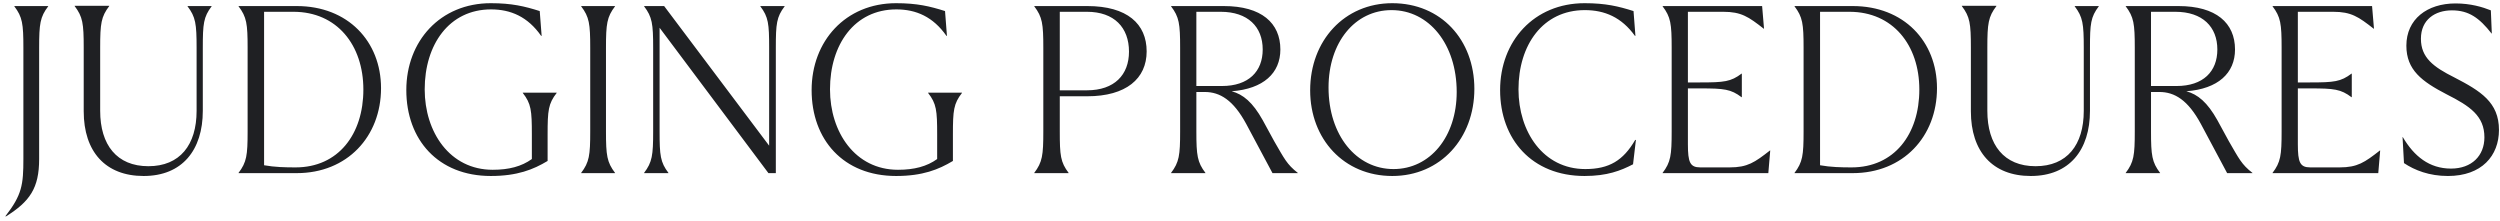 <svg width="419" height="37" viewBox="0 0 419 37" fill="none" xmlns="http://www.w3.org/2000/svg"><path d="M8.08 1.016v.04c-1.36 1.8-1.52 2.92-1.52 6.96v18.64c0 4.88-1.56 7.12-5.6 9.64l-.04-.08c2.76-3.56 3-5.24 3-9.6v-18.6c0-4.04-.16-5.16-1.52-6.96v-.04h5.68Zm27.39 0v.04c-1.36 1.8-1.48 2.92-1.48 6.96v10.56c0 6.56-3.44 10.92-9.92 10.92-6.4 0-10.04-4.08-10.04-10.84V7.976c0-4.04-.16-5.16-1.52-6.96v-.04h5.8v.04c-1.36 1.8-1.52 2.92-1.52 6.96v10.6c0 5.72 2.8 9.28 8.08 9.28s8.08-3.56 8.08-9.28V8.016c0-4.04-.16-5.16-1.52-6.96v-.04h4.04Zm14.27 0c8.56 0 14.12 5.92 14.12 13.76 0 8.12-5.68 14.24-14.12 14.24h-9.76v-.04c1.36-1.8 1.52-2.92 1.52-6.96v-14c0-4.04-.16-5.16-1.52-6.96v-.04h9.76Zm-.2 27.04c7.16 0 11.36-5.56 11.36-13.04 0-7.48-4.44-13.04-11.72-13.04h-4.92v25.72c1.76.32 3.56.36 5.28.36Zm43.758-12.52v.04c-1.4 1.8-1.52 2.92-1.52 6.96v4.44c-2.4 1.44-5.08 2.52-9.52 2.52-8.84 0-14.16-6.08-14.16-14.4 0-8.2 5.68-14.56 14.16-14.56 3.52 0 5.68.52 8.2 1.32l.32 4.16h-.08c-2.24-3.2-5.08-4.44-8.4-4.44-7.04 0-11.12 5.92-11.12 13.4 0 7.16 4.2 13.48 11.4 13.48 2.72 0 4.84-.56 6.56-1.8v-4.12c0-4.04-.12-5.16-1.52-6.96v-.04h5.68Zm9.783-14.52v.04c-1.36 1.8-1.52 2.92-1.52 6.96v14c0 4.04.16 5.16 1.52 6.96v.04h-5.68v-.04c1.36-1.8 1.52-2.92 1.52-6.96v-14c0-4.04-.16-5.16-1.52-6.96v-.04h5.68Zm28.427 0v.04c-1.36 1.8-1.48 2.92-1.48 6.96v21h-1.24l-18.24-24.36v17.36c0 4.04.12 5.16 1.48 6.96v.04h-4.08v-.04c1.36-1.8 1.52-2.92 1.52-6.96v-14c0-4.04-.16-5.16-1.52-6.96v-.04h3.36l17.6 23.4v-16.4c0-4.04-.12-5.16-1.48-6.96v-.04h4.08Zm29.719 14.52v.04c-1.4 1.8-1.52 2.92-1.52 6.96v4.44c-2.4 1.44-5.08 2.52-9.52 2.52-8.84 0-14.16-6.08-14.16-14.4 0-8.2 5.68-14.56 14.16-14.56 3.52 0 5.68.52 8.2 1.32l.32 4.16h-.08c-2.24-3.2-5.08-4.44-8.4-4.44-7.04 0-11.12 5.92-11.12 13.4 0 7.16 4.2 13.48 11.4 13.48 2.72 0 4.84-.56 6.56-1.8v-4.12c0-4.04-.12-5.16-1.52-6.96v-.04h5.68Zm20.991-14.52c6.72 0 9.96 3 9.96 7.6 0 4.56-3.44 7.52-9.96 7.52h-4.6v5.88c0 4.04.12 5.16 1.48 6.96v.04h-5.76v-.04c1.36-1.8 1.52-2.92 1.52-6.96v-14c0-4.04-.16-5.16-1.52-6.96v-.04h8.88Zm-4.6 14.12h4.56c4.6 0 7.04-2.6 7.04-6.48 0-4.04-2.48-6.68-7.04-6.68h-4.56v13.16Zm24.41 13.88h-5.76v-.04c1.36-1.8 1.52-2.92 1.52-6.96v-14c0-4.04-.16-5.16-1.52-6.96v-.04h8.84c6.32 0 9.48 2.84 9.48 7.28 0 3.96-2.84 6.6-8.16 7 1.92.52 3.52 1.84 5.2 4.84l1.92 3.52c1.72 2.96 2.12 3.88 3.96 5.32v.04h-4.24l-4.4-8.24c-2.16-4-4.4-5.36-6.96-5.36h-1.4v6.6c0 4.04.16 5.16 1.52 6.96v.04Zm-1.52-27.04v12.44h4.28c4.48 0 6.84-2.44 6.84-6.12 0-3.8-2.48-6.32-7.04-6.32h-4.08Zm32.834 27.52c-8.08 0-13.76-6.16-13.76-14.36 0-8.36 5.76-14.6 13.76-14.6 8.16 0 13.76 6.12 13.76 14.36 0 8.28-5.68 14.6-13.76 14.6Zm.2-1.16c6.16 0 10.6-5.44 10.6-12.92 0-8-4.64-13.72-10.92-13.72-6.16 0-10.56 5.44-10.56 12.96 0 8.04 4.68 13.68 10.88 13.68Zm32.036 1.16c-8.84 0-14.16-6.16-14.16-14.4 0-8.2 5.68-14.56 14.16-14.56 3.52 0 5.68.52 8.2 1.32l.32 4.16h-.08c-2.24-3.12-5.08-4.32-8.4-4.32-7.04 0-11.12 5.84-11.12 13.28 0 7.08 4.12 13.36 11.2 13.36 4 0 6.36-1.44 8.36-4.88h.12l-.48 4.08c-2.08 1.08-4.36 1.96-8.12 1.96Zm31.073-4.28h.04l-.32 3.8h-17.72v-.04c1.36-1.8 1.52-2.92 1.52-6.96v-14c0-4.04-.16-5.16-1.52-6.96v-.04h16.68l.32 3.8h-.04c-2.56-2-3.76-2.84-6.8-2.84h-5.92v11.84h2.04c4.04 0 5.16-.12 6.96-1.48h.04v3.96h-.04c-1.8-1.36-2.92-1.48-6.96-1.48h-2.04v9.36c0 3.04.36 3.88 2.08 3.88h4.92c3 0 4.2-.84 6.76-2.84Zm13.869-24.2c8.56 0 14.12 5.92 14.12 13.76 0 8.12-5.68 14.24-14.12 14.24h-9.76v-.04c1.36-1.8 1.52-2.92 1.52-6.96v-14c0-4.04-.16-5.16-1.52-6.96v-.04h9.76Zm-.2 27.04c7.16 0 11.36-5.56 11.36-13.04 0-7.48-4.44-13.04-11.72-13.04h-4.92v25.72c1.76.32 3.56.36 5.28.36Zm41.439-27.04v.04c-1.36 1.8-1.48 2.92-1.48 6.96v10.56c0 6.56-3.44 10.92-9.92 10.92-6.4 0-10.04-4.08-10.04-10.84V7.976c0-4.04-.16-5.16-1.52-6.96v-.04h5.8v.04c-1.36 1.8-1.52 2.92-1.52 6.96v10.6c0 5.72 2.8 9.28 8.08 9.28s8.08-3.56 8.08-9.28V8.016c0-4.04-.16-5.16-1.52-6.96v-.04h4.04Zm10.269 28h-5.76v-.04c1.36-1.8 1.52-2.92 1.52-6.96v-14c0-4.04-.16-5.16-1.52-6.96v-.04h8.84c6.32 0 9.48 2.84 9.48 7.28 0 3.96-2.84 6.6-8.16 7 1.92.52 3.52 1.84 5.2 4.84l1.92 3.52c1.72 2.96 2.12 3.88 3.96 5.32v.04h-4.24l-4.4-8.24c-2.16-4-4.4-5.36-6.96-5.36h-1.4v6.6c0 4.04.16 5.16 1.52 6.96v.04Zm-1.52-27.04v12.44h4.28c4.48 0 6.84-2.44 6.84-6.12 0-3.8-2.48-6.32-7.04-6.32h-4.08Zm38.37 23.24h.04l-.32 3.8h-17.72v-.04c1.36-1.8 1.52-2.92 1.52-6.96v-14c0-4.04-.16-5.16-1.52-6.96v-.04h16.68l.32 3.8h-.04c-2.56-2-3.76-2.84-6.8-2.84h-5.92v11.84h2.04c4.04 0 5.16-.12 6.96-1.48h.04v3.96h-.04c-1.8-1.36-2.92-1.48-6.96-1.48h-2.04v9.36c0 3.04.36 3.88 2.08 3.88h4.92c3 0 4.2-.84 6.76-2.84Zm11.389 4.28c-3.12 0-5.56-.96-7.36-2.16l-.24-4.36h.04c1.88 3.2 4.44 5.28 8.08 5.28 3.48 0 5.6-2.16 5.6-5.24 0-3.6-2.44-5.24-6.32-7.2-4.16-2.16-6.76-4.08-6.76-8.16 0-4.44 3.48-7.08 8.24-7.08 2.52 0 4.52.6 5.92 1.16l.16 3.88h-.04c-2.04-2.6-3.8-3.88-6.64-3.88s-5.2 1.56-5.2 4.76c0 3.16 2.08 4.72 5.6 6.48 4.4 2.28 7.48 4.16 7.48 8.8 0 4.32-2.88 7.72-8.56 7.72Z" fill="#1F2023"/></svg>